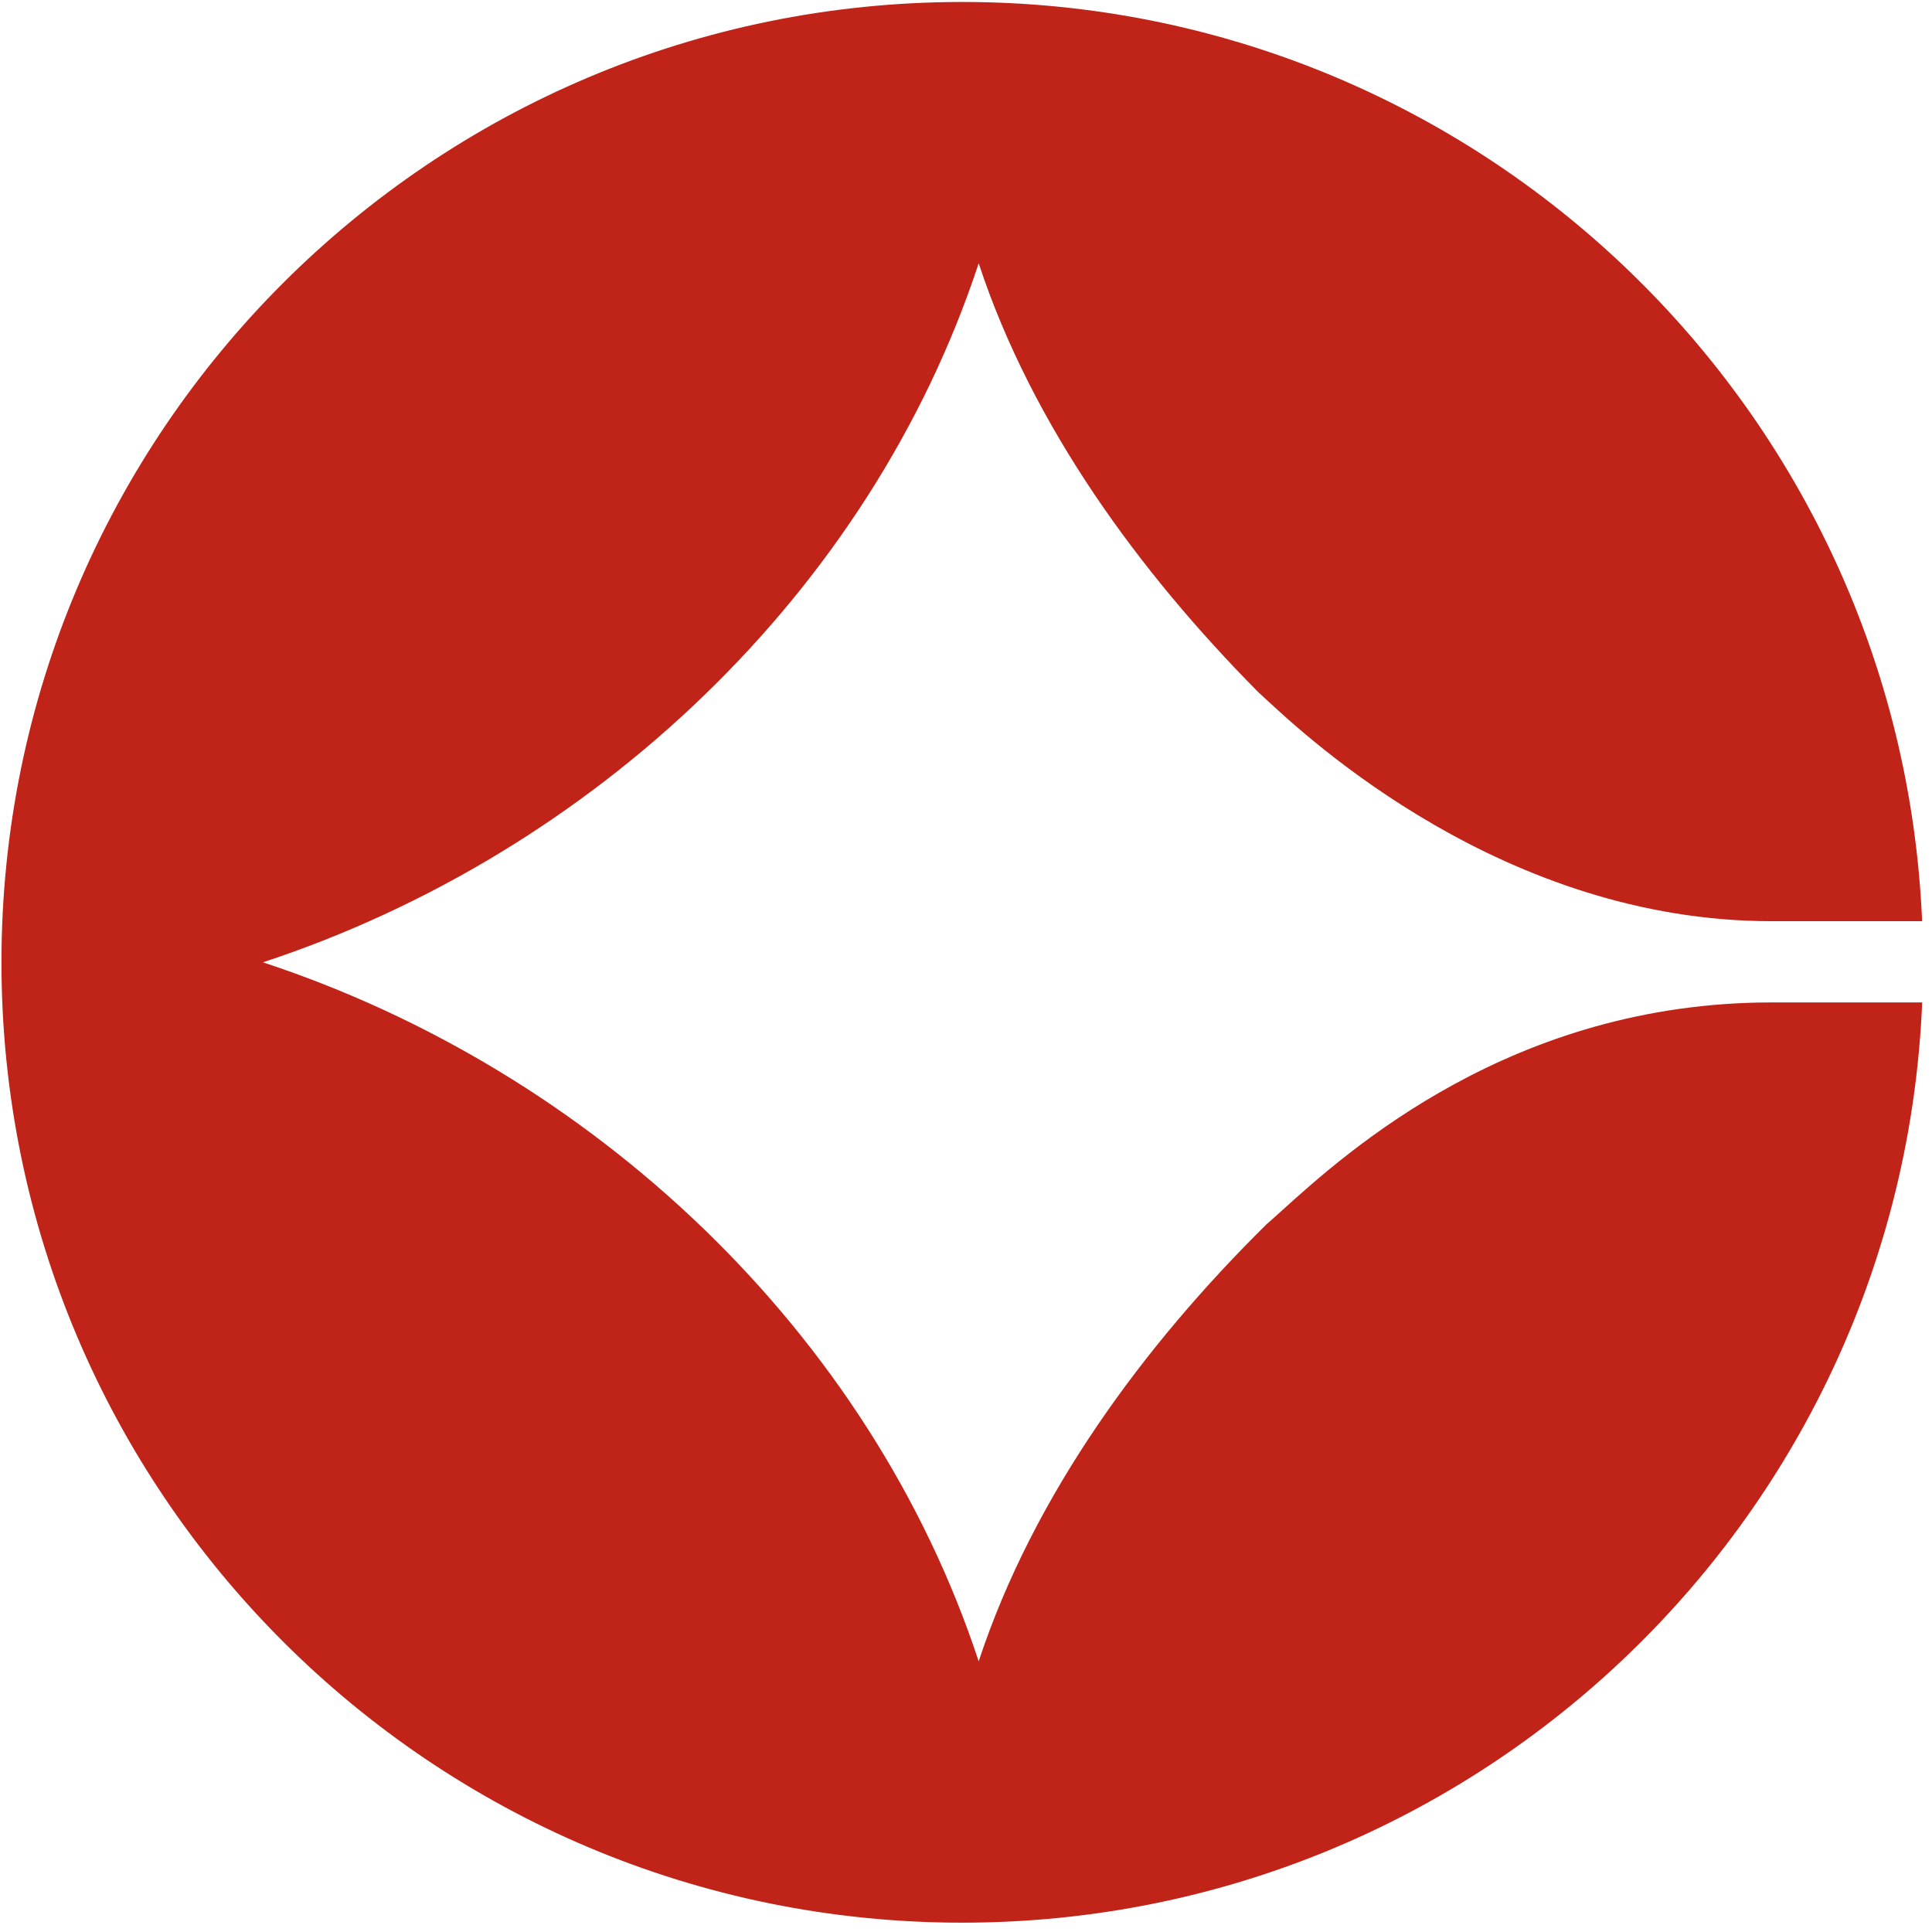<svg width="99" height="99" viewBox="0 0 99 99" fill="none" xmlns="http://www.w3.org/2000/svg">
<path fill-rule="evenodd" clip-rule="evenodd" d="M98.493 47.204C96.455 47.204 93.925 47.204 90.787 47.204C77.079 47.204 67.044 37.855 64.784 35.749C64.653 35.627 64.547 35.529 64.469 35.459C58.413 29.346 52.905 21.852 50.15 13.492C44.582 30.388 30.376 43.745 13.472 49.311C30.376 54.877 44.582 68.234 50.15 85.13C52.97 76.574 58.632 68.926 64.897 62.737C65.119 62.546 65.385 62.306 65.694 62.026C69.042 59.001 77.492 51.367 90.787 51.367C93.926 51.367 96.456 51.367 98.496 51.367C97.418 77.592 75.807 98.522 49.306 98.522C22.116 98.522 0.075 76.489 0.075 49.311C0.075 22.133 22.116 0.101 49.306 0.101C75.79 0.101 97.389 21.003 98.493 47.204Z" fill="#C02317"/>
</svg>
